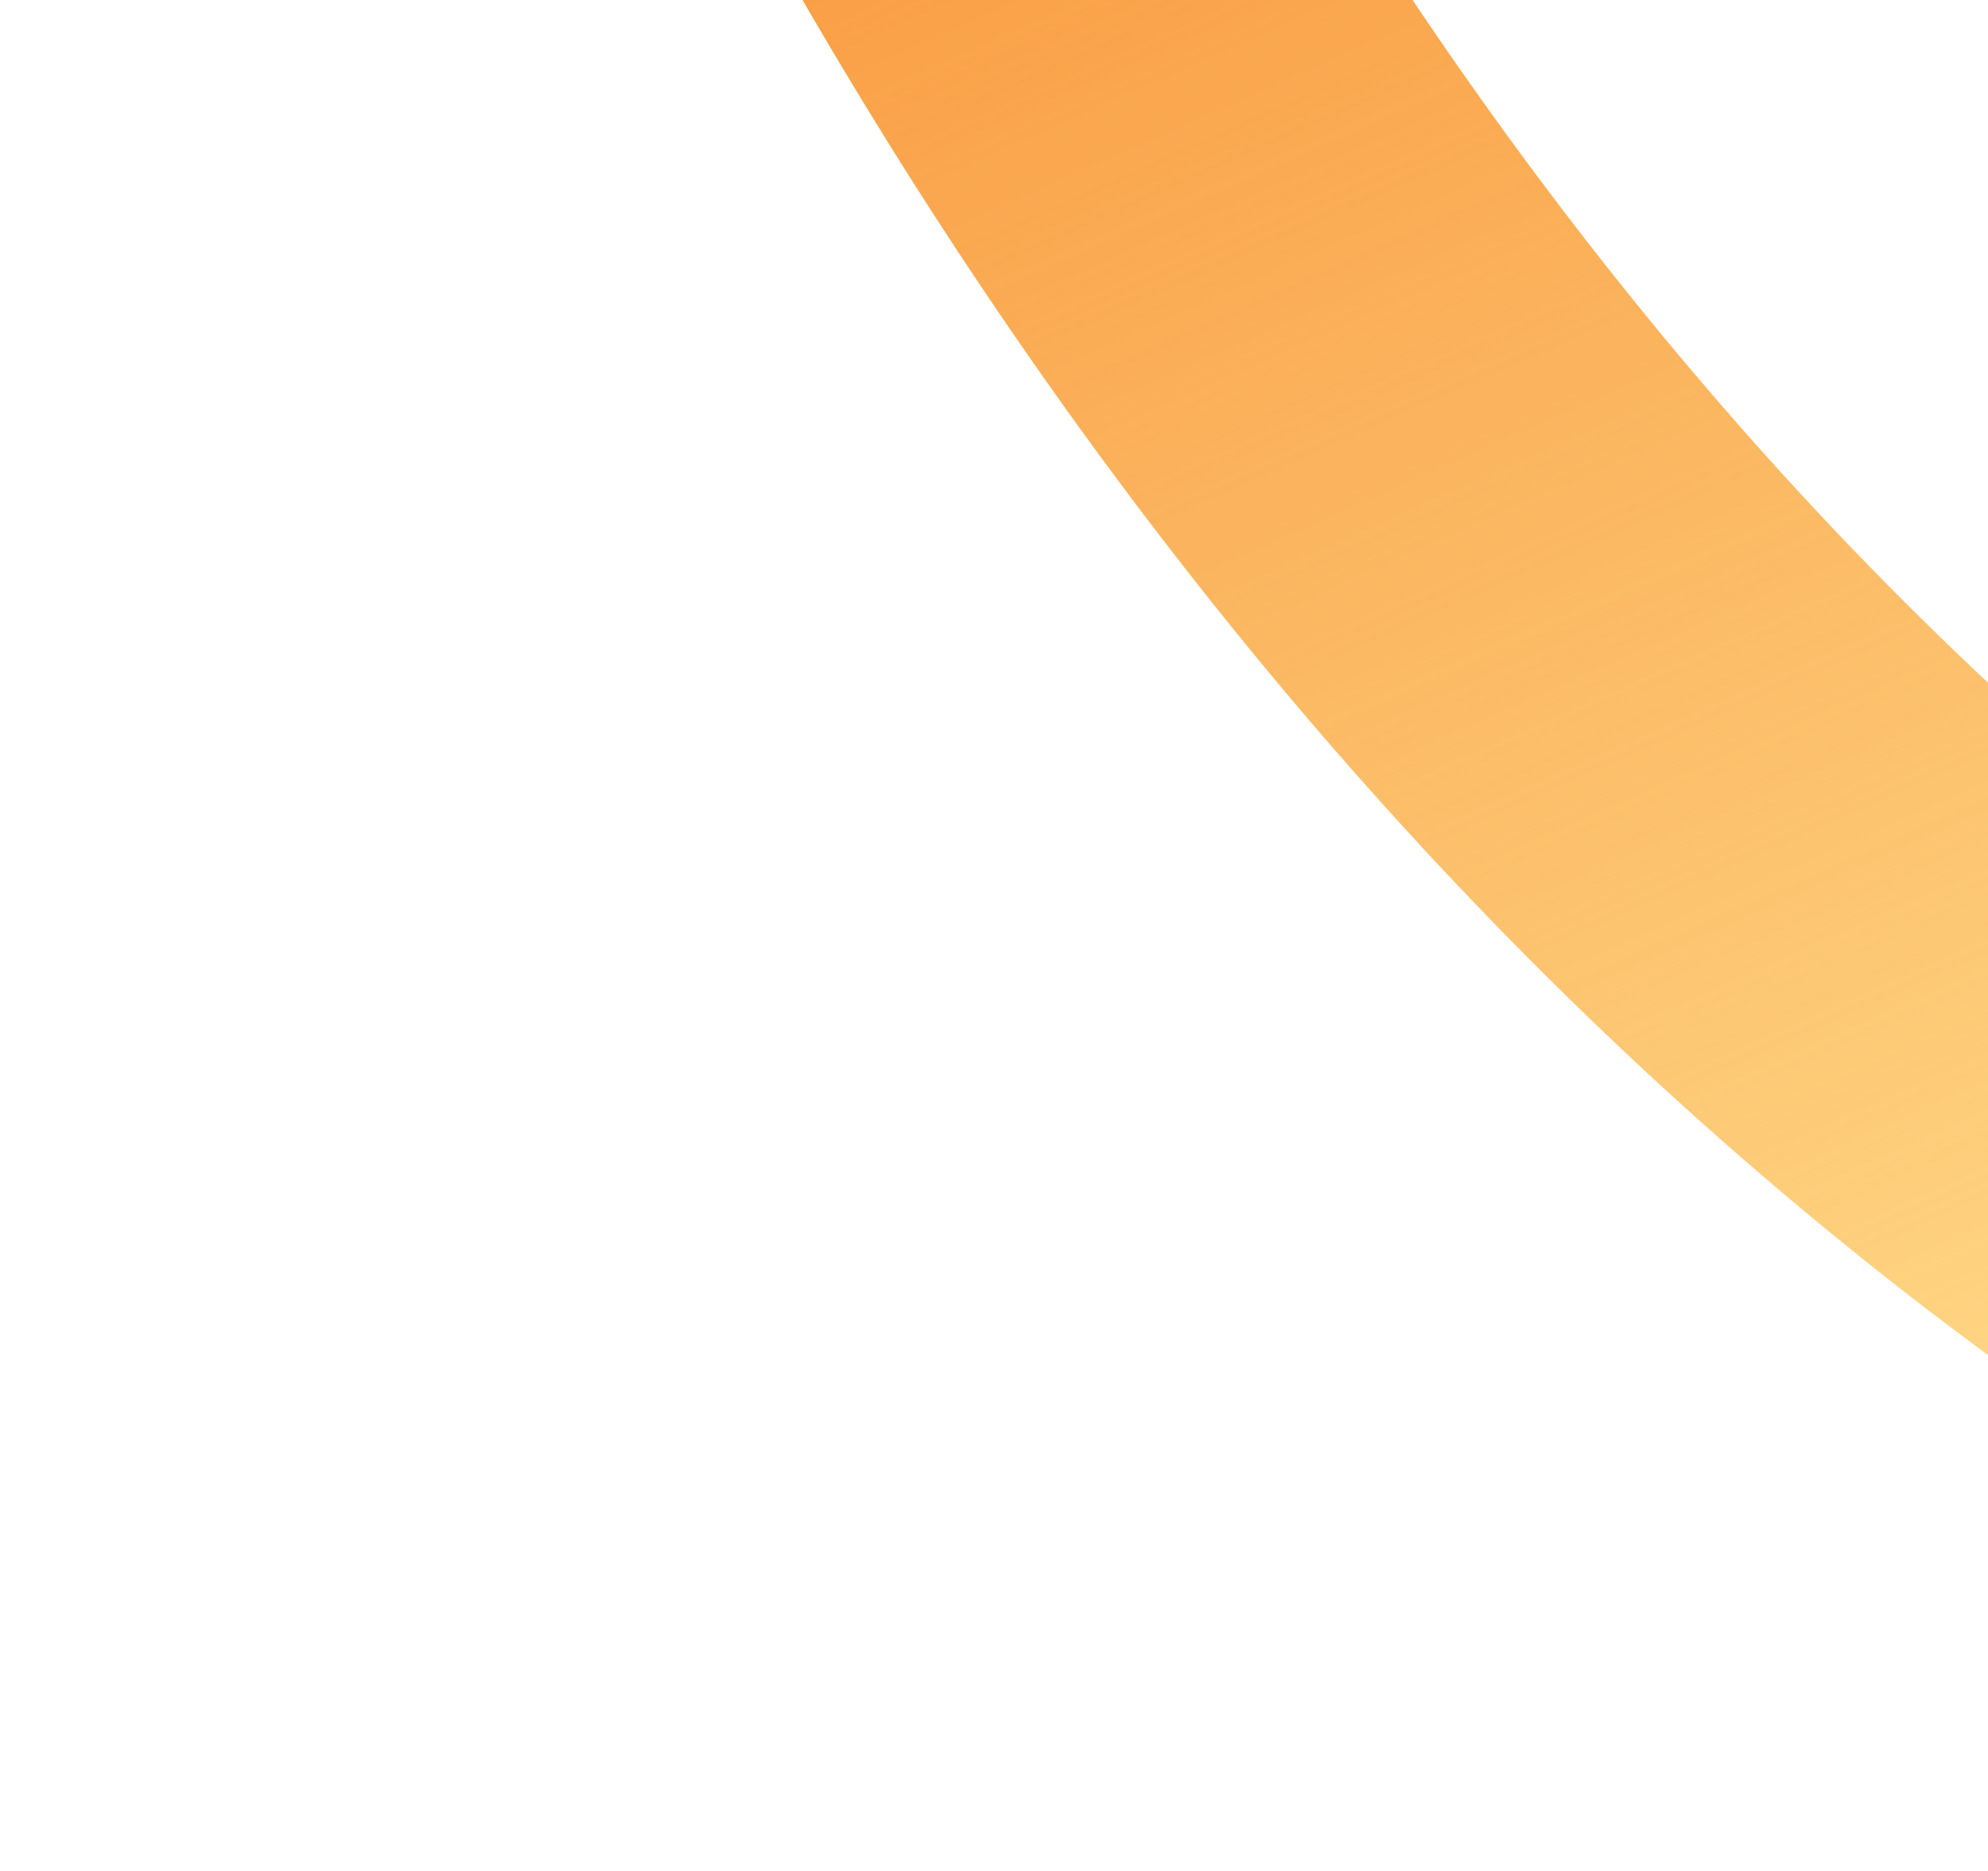 <svg width="119" height="112" viewBox="0 0 119 112" fill="none" xmlns="http://www.w3.org/2000/svg">
<path d="M15.945 -153.273C21.855 -75.454 71.501 85.502 222.805 106.78" stroke="#FFE08F" stroke-width="31"/>
<path d="M15.945 -153.273C21.855 -75.454 71.501 85.502 222.805 106.78" stroke="url(#paint0_linear_3459_7888)" stroke-width="31"/>
<defs>
<linearGradient id="paint0_linear_3459_7888" x1="38.81" y1="-75.12" x2="119.375" y2="106.78" gradientUnits="userSpaceOnUse">
<stop stop-color="#F67B1E"/>
<stop offset="1" stop-color="#F67B1E" stop-opacity="0"/>
</linearGradient>
</defs>
</svg>
